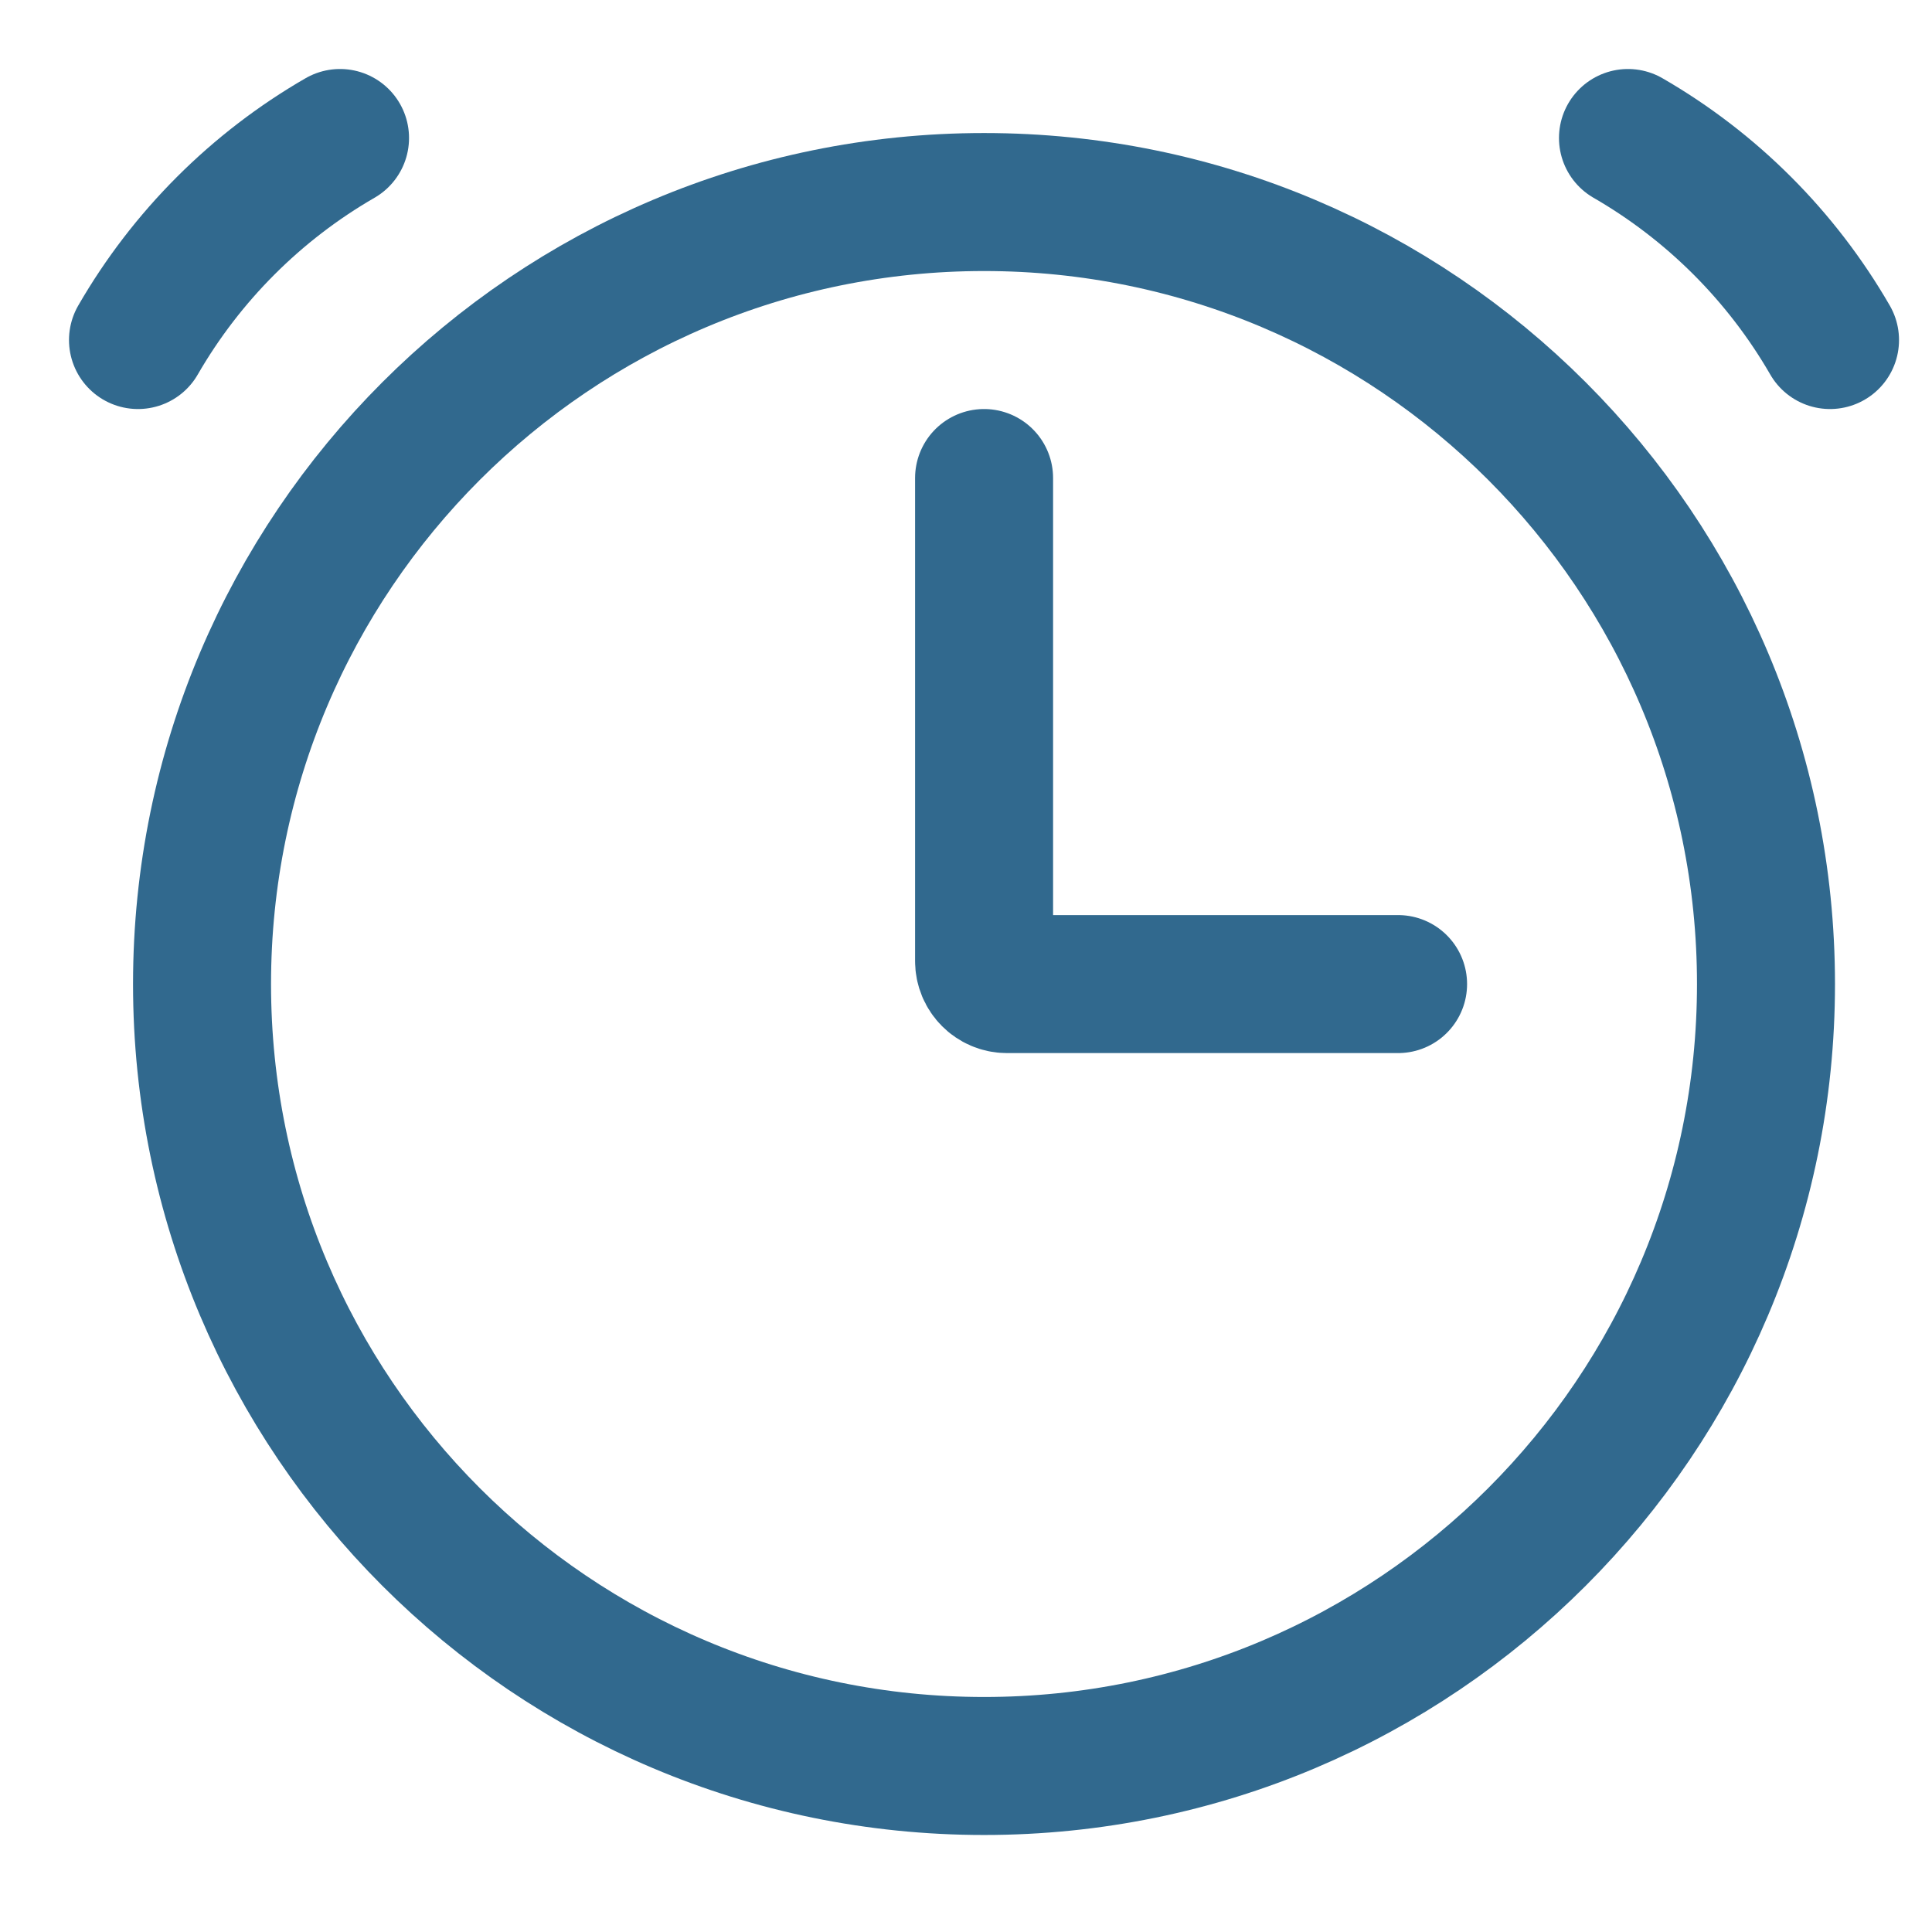 <svg width="14" height="14" viewBox="0 0 14 14" fill="none" xmlns="http://www.w3.org/2000/svg">
<path d="M7.131 12.797C10.26 12.797 12.797 10.26 12.797 7.131C12.797 4.001 10.26 1.464 7.131 1.464C4.001 1.464 1.464 4.001 1.464 7.131C1.464 10.26 4.001 12.797 7.131 12.797Z" stroke="#31698E"/>
<path d="M2.464 1C1.856 1.351 1.351 1.856 1 2.464M11.797 1C12.405 1.351 12.91 1.856 13.261 2.464M7.131 3.464V6.964C7.131 7.056 7.205 7.131 7.297 7.131H10.131" stroke="#31698E" stroke-linecap="round"/>
</svg>
